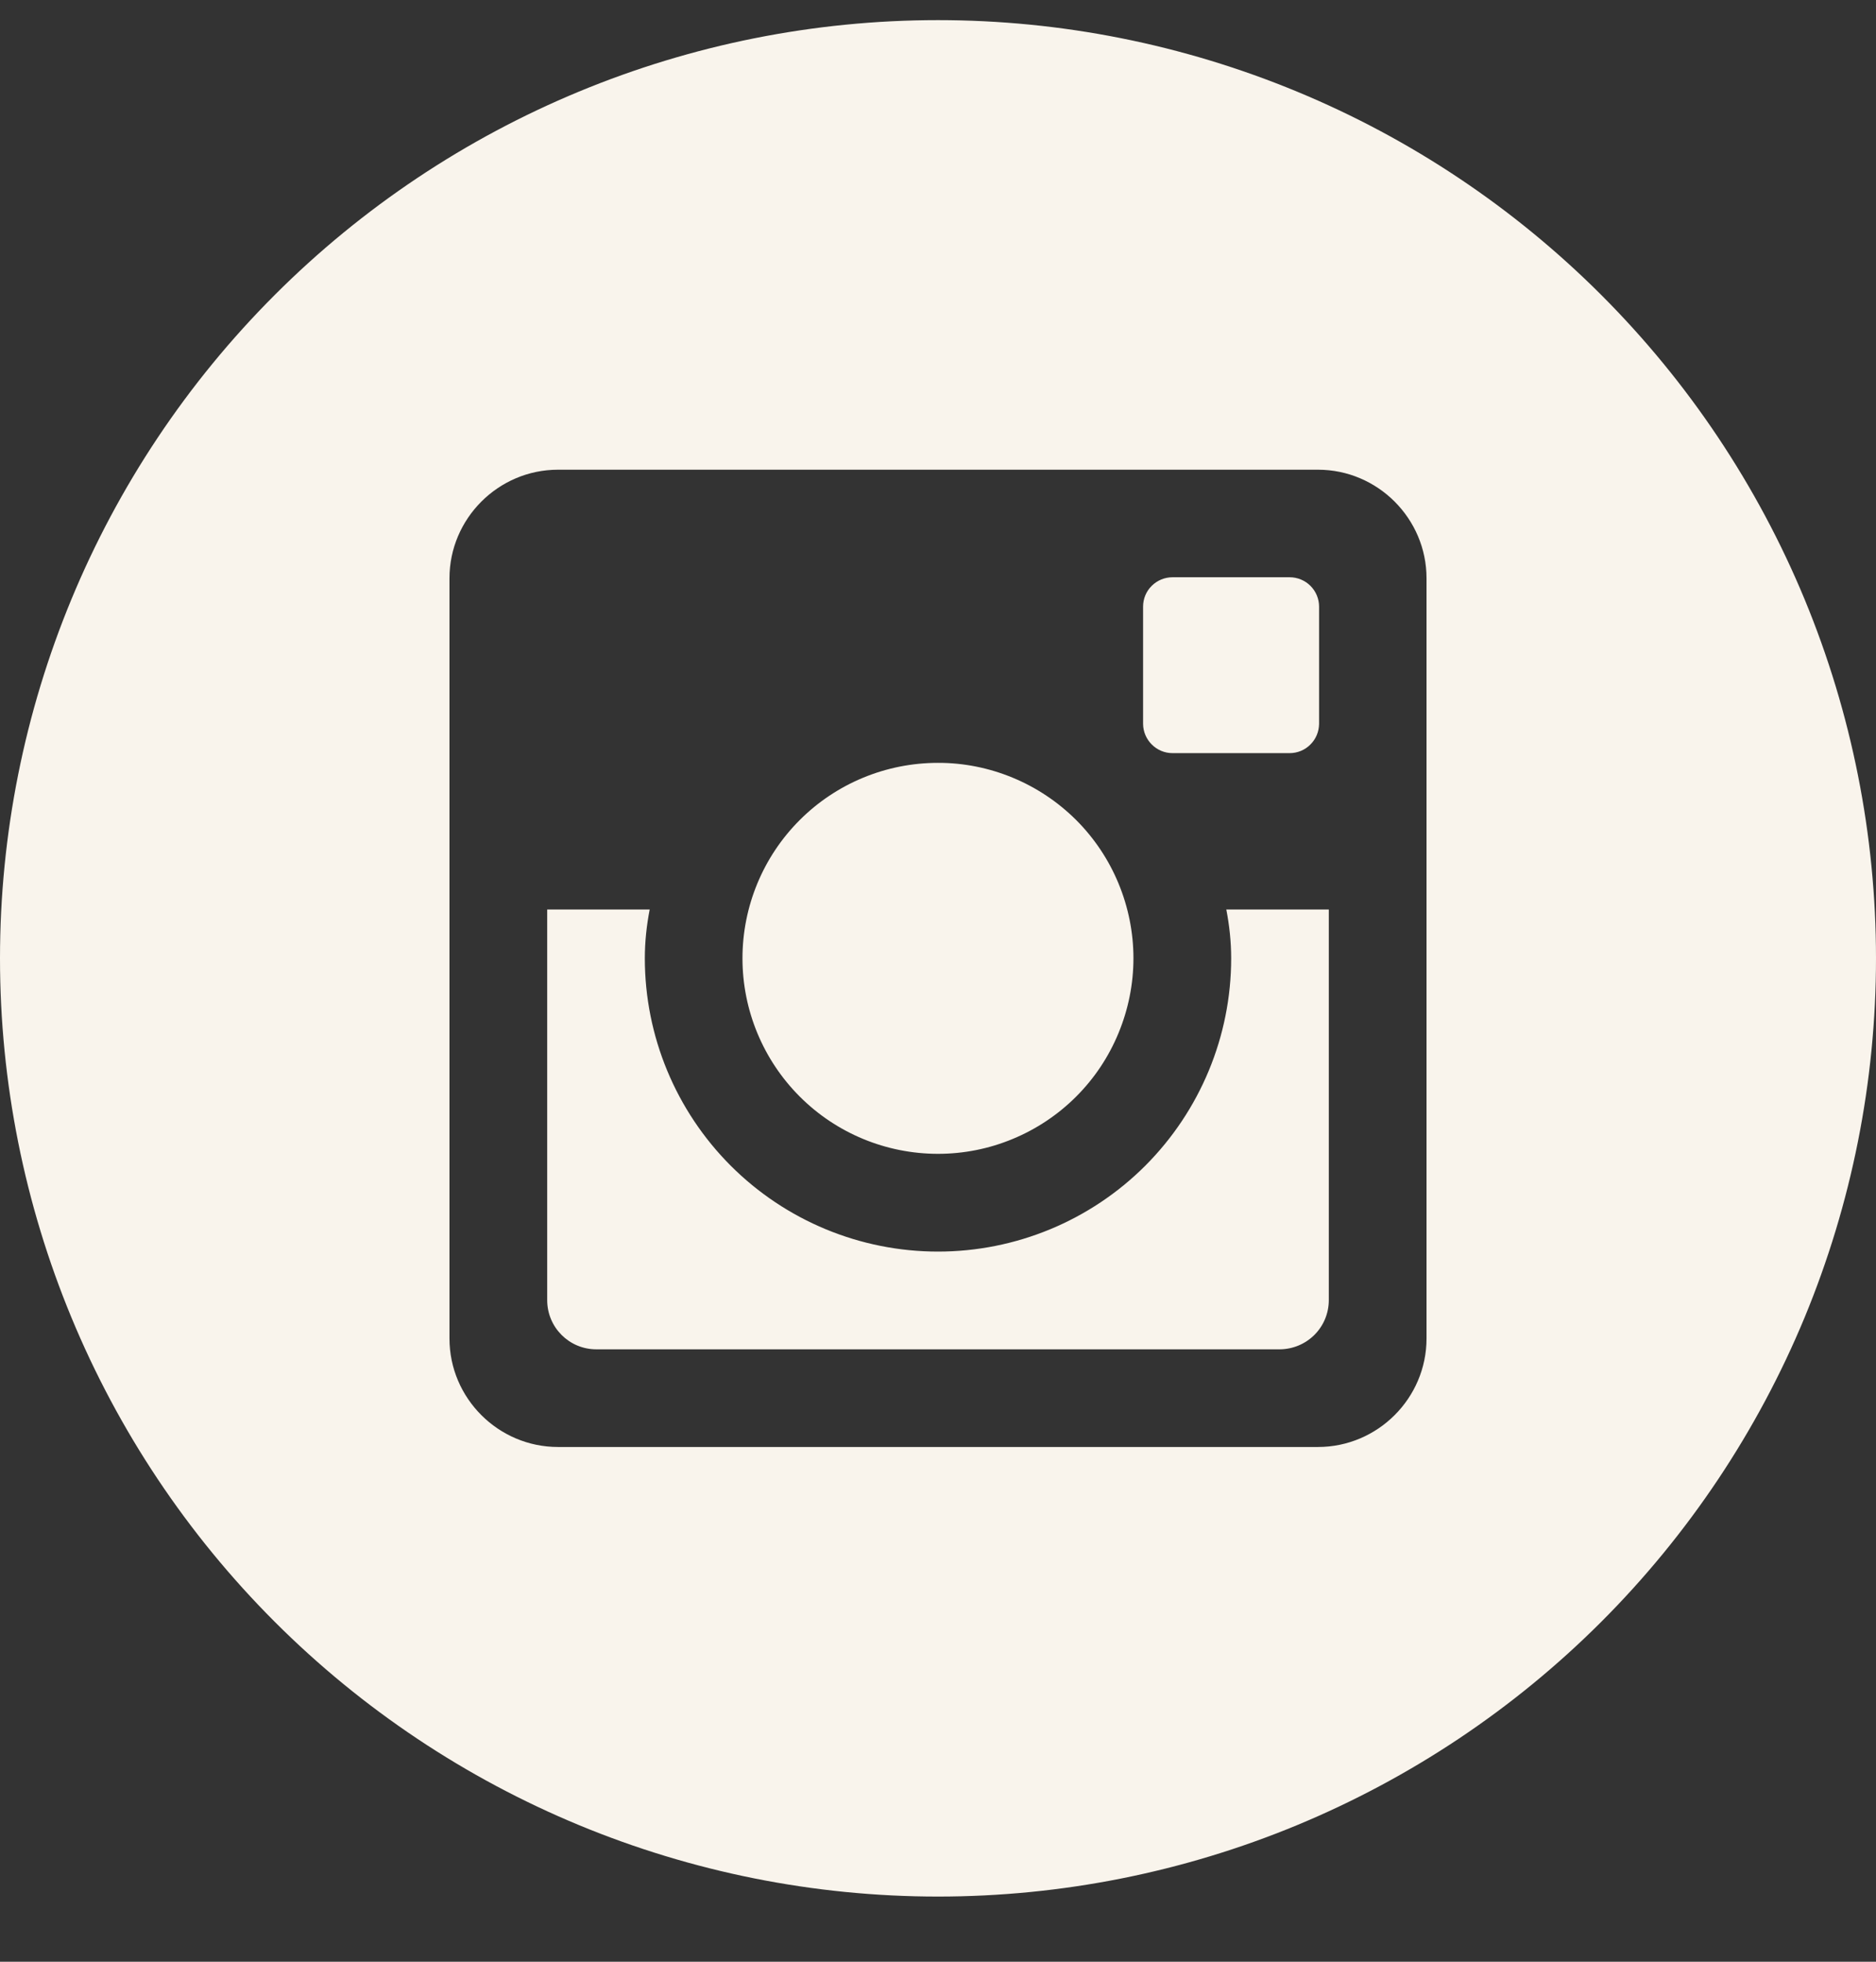 <svg width="22" height="23" viewBox="0 0 22 23" fill="none" xmlns="http://www.w3.org/2000/svg">
<rect x="0" y="0" width="22" height="23" fill="#333333" stroke="none"/>
<path d="M14.438 11.236C14.438 12.148 14.075 13.022 13.431 13.667C12.786 14.312 11.912 14.674 11 14.674C10.088 14.674 9.214 14.312 8.569 13.667C7.925 13.022 7.562 12.148 7.562 11.236C7.562 11.04 7.583 10.849 7.619 10.663H6.417V15.243C6.417 15.562 6.674 15.82 6.993 15.82H15.008C15.161 15.819 15.307 15.758 15.415 15.65C15.523 15.542 15.583 15.396 15.583 15.243V10.663H14.381C14.417 10.849 14.438 11.04 14.438 11.236ZM11 13.528C11.301 13.528 11.599 13.469 11.877 13.353C12.155 13.238 12.408 13.069 12.621 12.856C12.834 12.643 13.002 12.391 13.117 12.112C13.232 11.834 13.292 11.536 13.292 11.235C13.292 10.934 13.232 10.636 13.117 10.358C13.002 10.08 12.833 9.827 12.62 9.614C12.407 9.402 12.154 9.233 11.876 9.118C11.598 9.003 11.3 8.943 10.999 8.944C10.391 8.944 9.808 9.185 9.378 9.615C8.948 10.045 8.707 10.628 8.707 11.236C8.707 11.844 8.949 12.427 9.379 12.857C9.809 13.287 10.392 13.528 11 13.528ZM13.75 8.83H15.124C15.215 8.83 15.303 8.794 15.367 8.729C15.432 8.665 15.468 8.578 15.469 8.486V7.112C15.469 7.021 15.432 6.933 15.368 6.869C15.303 6.804 15.215 6.768 15.124 6.768H13.75C13.659 6.768 13.571 6.804 13.506 6.869C13.441 6.933 13.405 7.021 13.405 7.112V8.486C13.406 8.675 13.561 8.83 13.75 8.83ZM11 0.236C8.083 0.236 5.285 1.395 3.222 3.458C1.159 5.521 0 8.319 0 11.236C0 14.154 1.159 16.952 3.222 19.015C5.285 21.077 8.083 22.236 11 22.236C12.444 22.236 13.875 21.952 15.21 21.399C16.544 20.846 17.757 20.036 18.778 19.015C19.8 17.993 20.61 16.78 21.163 15.446C21.715 14.111 22 12.681 22 11.236C22 9.792 21.715 8.361 21.163 7.027C20.61 5.692 19.8 4.48 18.778 3.458C17.757 2.437 16.544 1.626 15.21 1.074C13.875 0.521 12.444 0.236 11 0.236ZM16.729 15.693C16.729 16.393 16.156 16.965 15.456 16.965H6.544C5.844 16.965 5.271 16.393 5.271 15.693V6.78C5.271 6.08 5.844 5.507 6.544 5.507H15.456C16.156 5.507 16.729 6.08 16.729 6.78V15.693Z" fill="#F9F4EC"/>
</svg>
